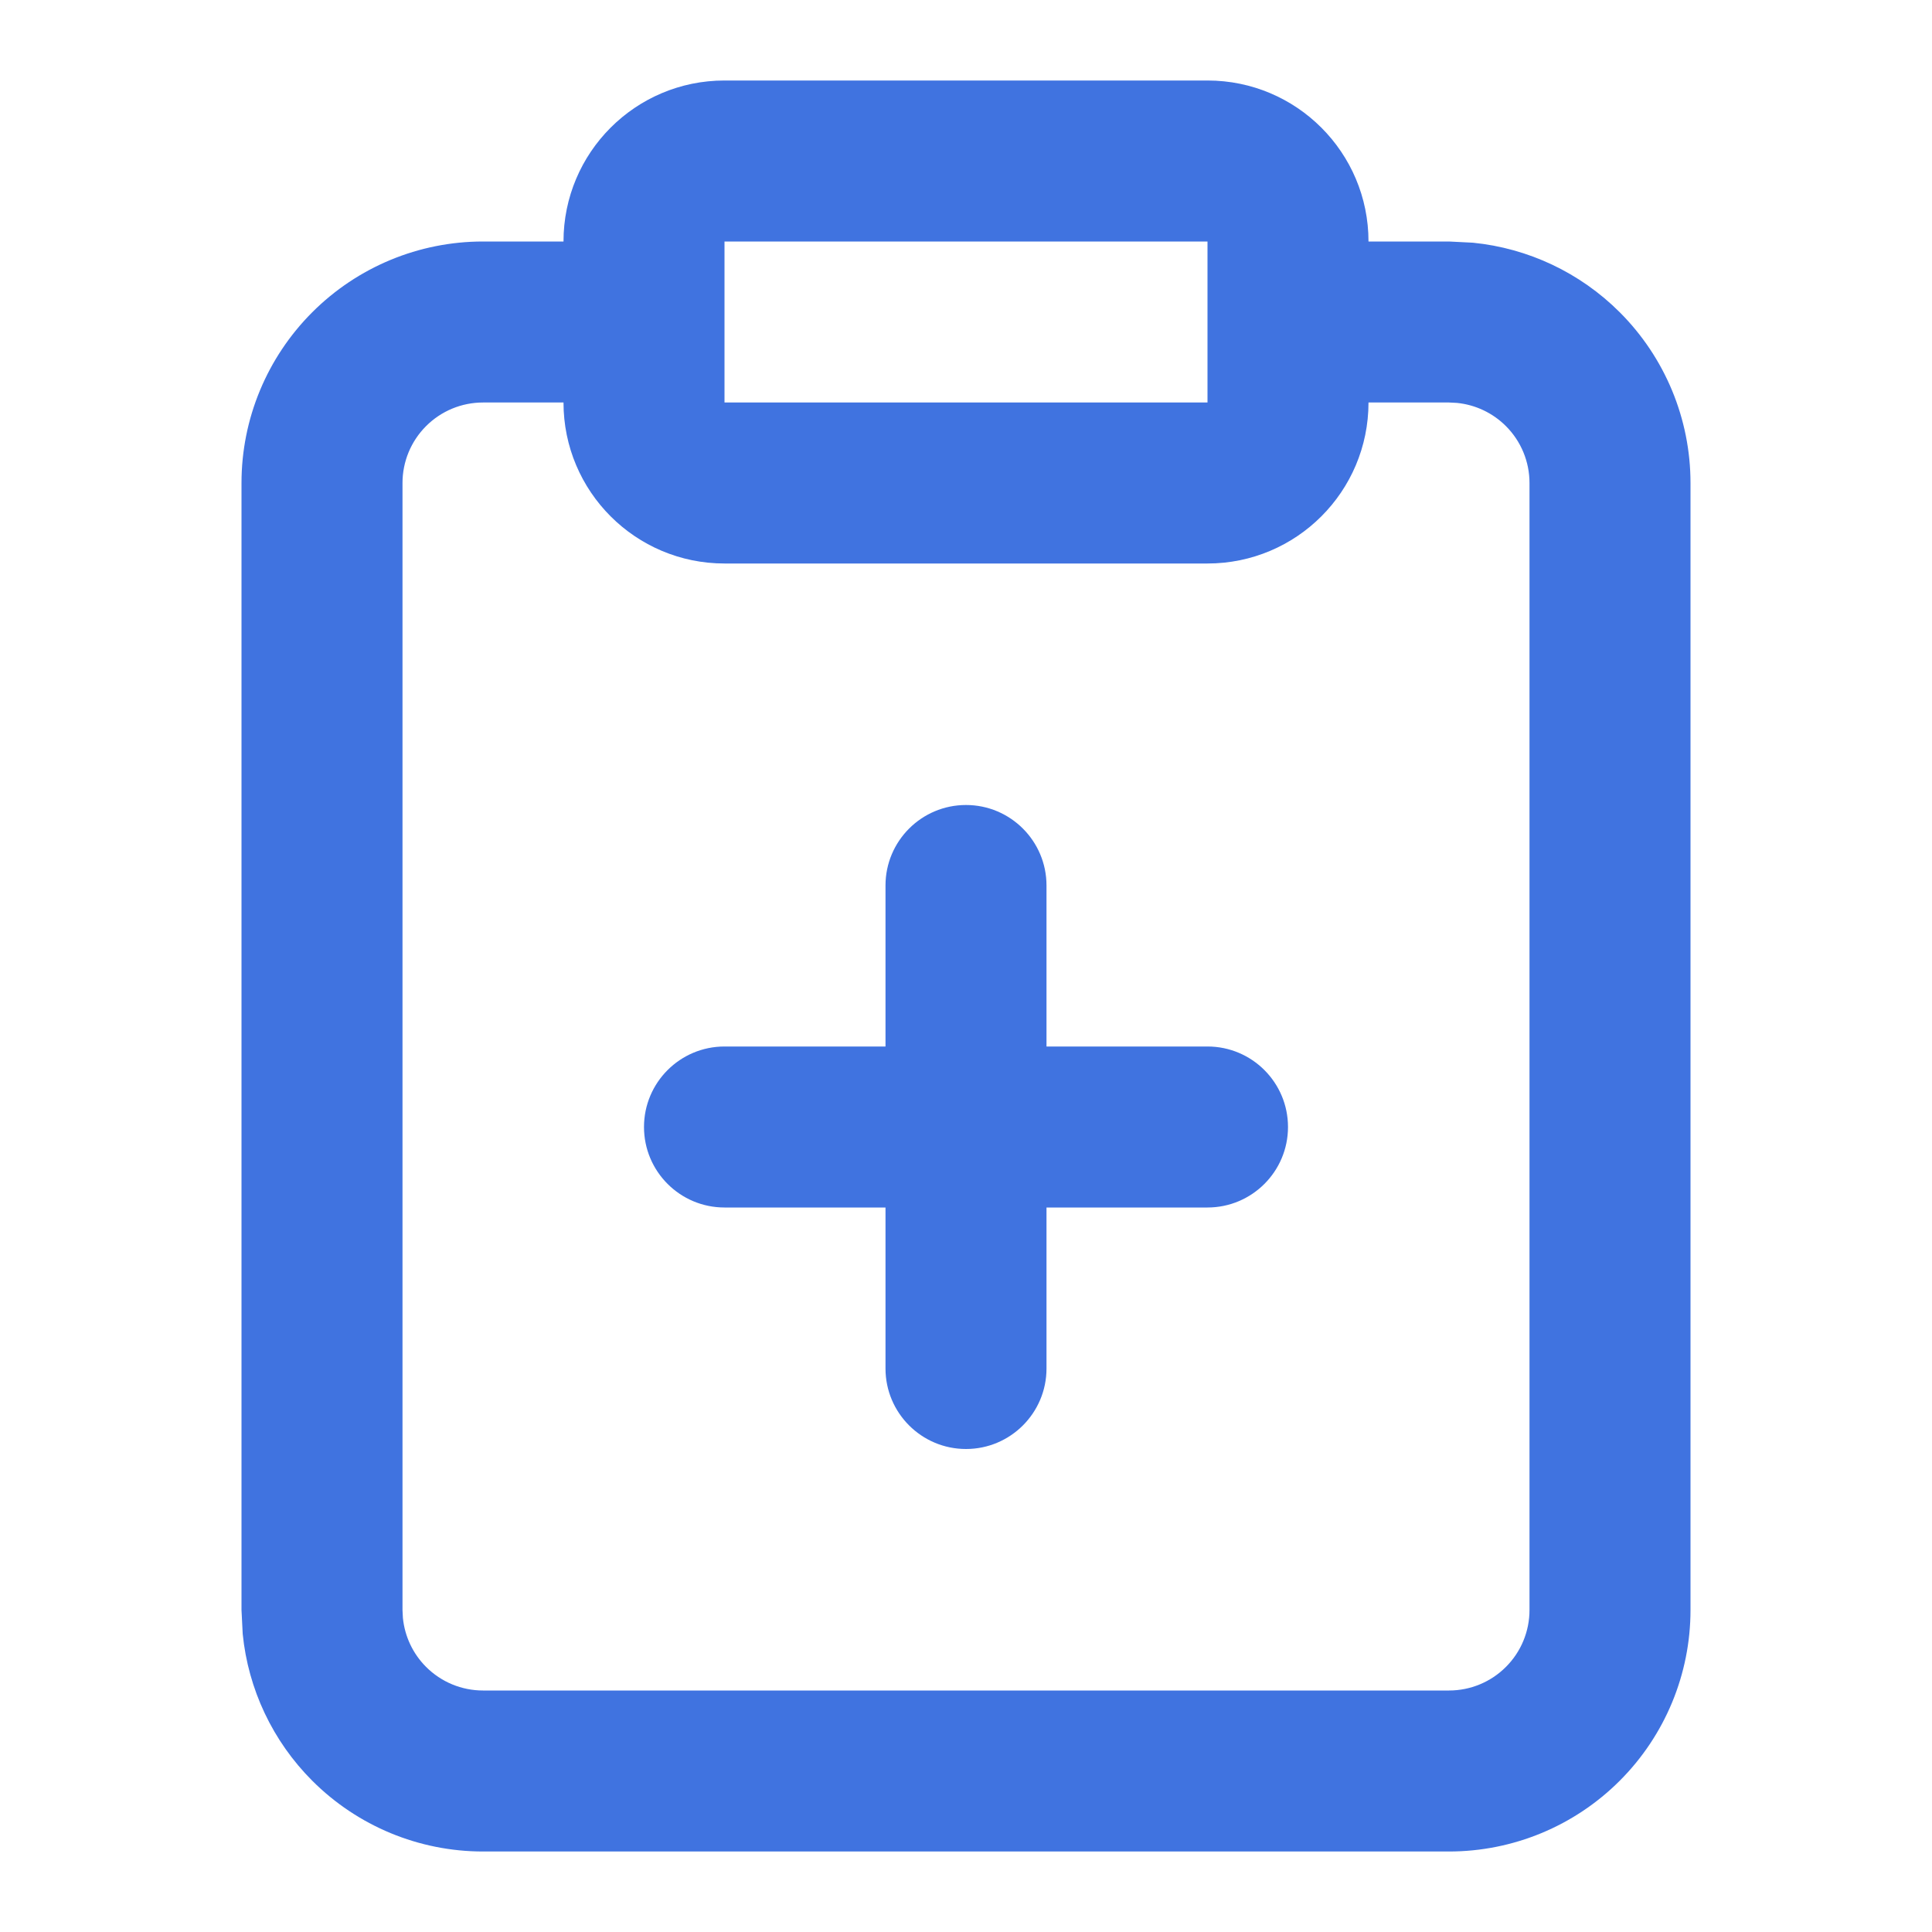 <svg width="24" height="24" viewBox="0 0 24 24" fill="none" xmlns="http://www.w3.org/2000/svg">
<path d="M11 17V15H9C8.448 15 8 14.552 8 14C8 13.448 8.448 13 9 13H11V11C11 10.448 11.448 10 12 10C12.552 10 13 10.448 13 11V13H15C15.552 13 16 13.448 16 14C16 14.552 15.552 15 15 15H13V17C13 17.552 12.552 18 12 18C11.448 18 11 17.552 11 17ZM15 3H9V5H15V3ZM17 5C17 6.105 16.105 7 15 7H9C7.895 7 7 6.105 7 5H6C5.735 5 5.481 5.105 5.293 5.293C5.105 5.481 5 5.735 5 6V20L5.005 20.099C5.028 20.328 5.129 20.543 5.293 20.707C5.481 20.895 5.735 21 6 21H18C18.265 21 18.52 20.895 18.707 20.707C18.895 20.52 19 20.265 19 20V6C19 5.735 18.895 5.481 18.707 5.293C18.543 5.129 18.328 5.028 18.099 5.005L18 5H17ZM18 3L18.297 3.015C18.983 3.083 19.629 3.387 20.121 3.879C20.684 4.442 21 5.204 21 6V20C21 20.796 20.684 21.558 20.121 22.121C19.558 22.684 18.796 23 18 23H6C5.204 23 4.442 22.684 3.879 22.121C3.387 21.629 3.083 20.983 3.015 20.297L3 20V6C3 5.204 3.316 4.442 3.879 3.879C4.442 3.316 5.204 3 6 3H7C7 1.895 7.895 1 9 1H15C16.105 1 17 1.895 17 3H18Z" fill="#4073E0"/>
</svg>
